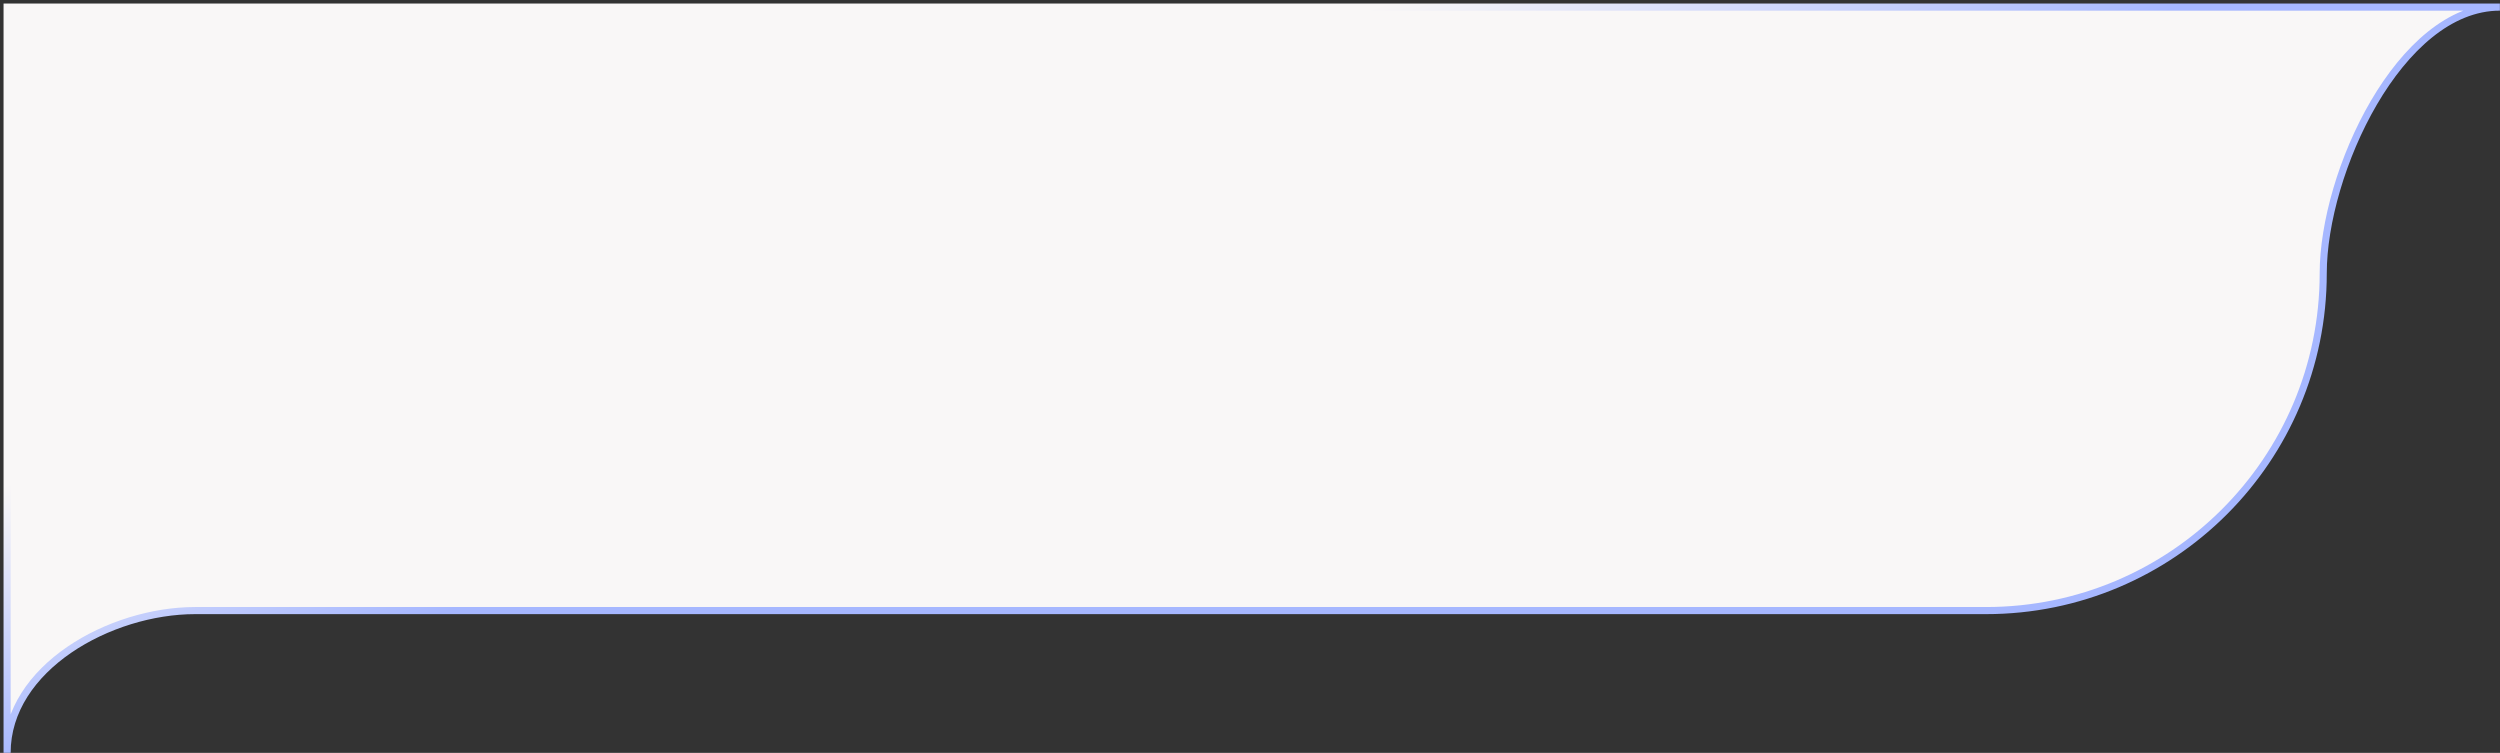 <svg width="352" height="106" viewBox="0 0 352 106" fill="none" xmlns="http://www.w3.org/2000/svg">
<rect x="0" y="0" width="352" height="106" fill="#333333" stroke="none"/>
<path d="M351.983 1H1V105.996C1 94.023 15.504 85.97 27.476 85.97H279.626C305.851 85.97 327.11 64.711 327.11 38.487C327.11 24.362 337.858 1 351.983 1Z" fill="#F9F7F7" stroke="url(#paint0_linear_6106_30762)"/>
<defs>
<linearGradient id="paint0_linear_6106_30762" x1="156.405" y1="53.467" x2="144.138" y2="18.315" gradientUnits="userSpaceOnUse">
<stop stop-color="#A6B7FF"/>
<stop offset="1" stop-color="#F9F7F7"/>
</linearGradient>
</defs>
</svg>
